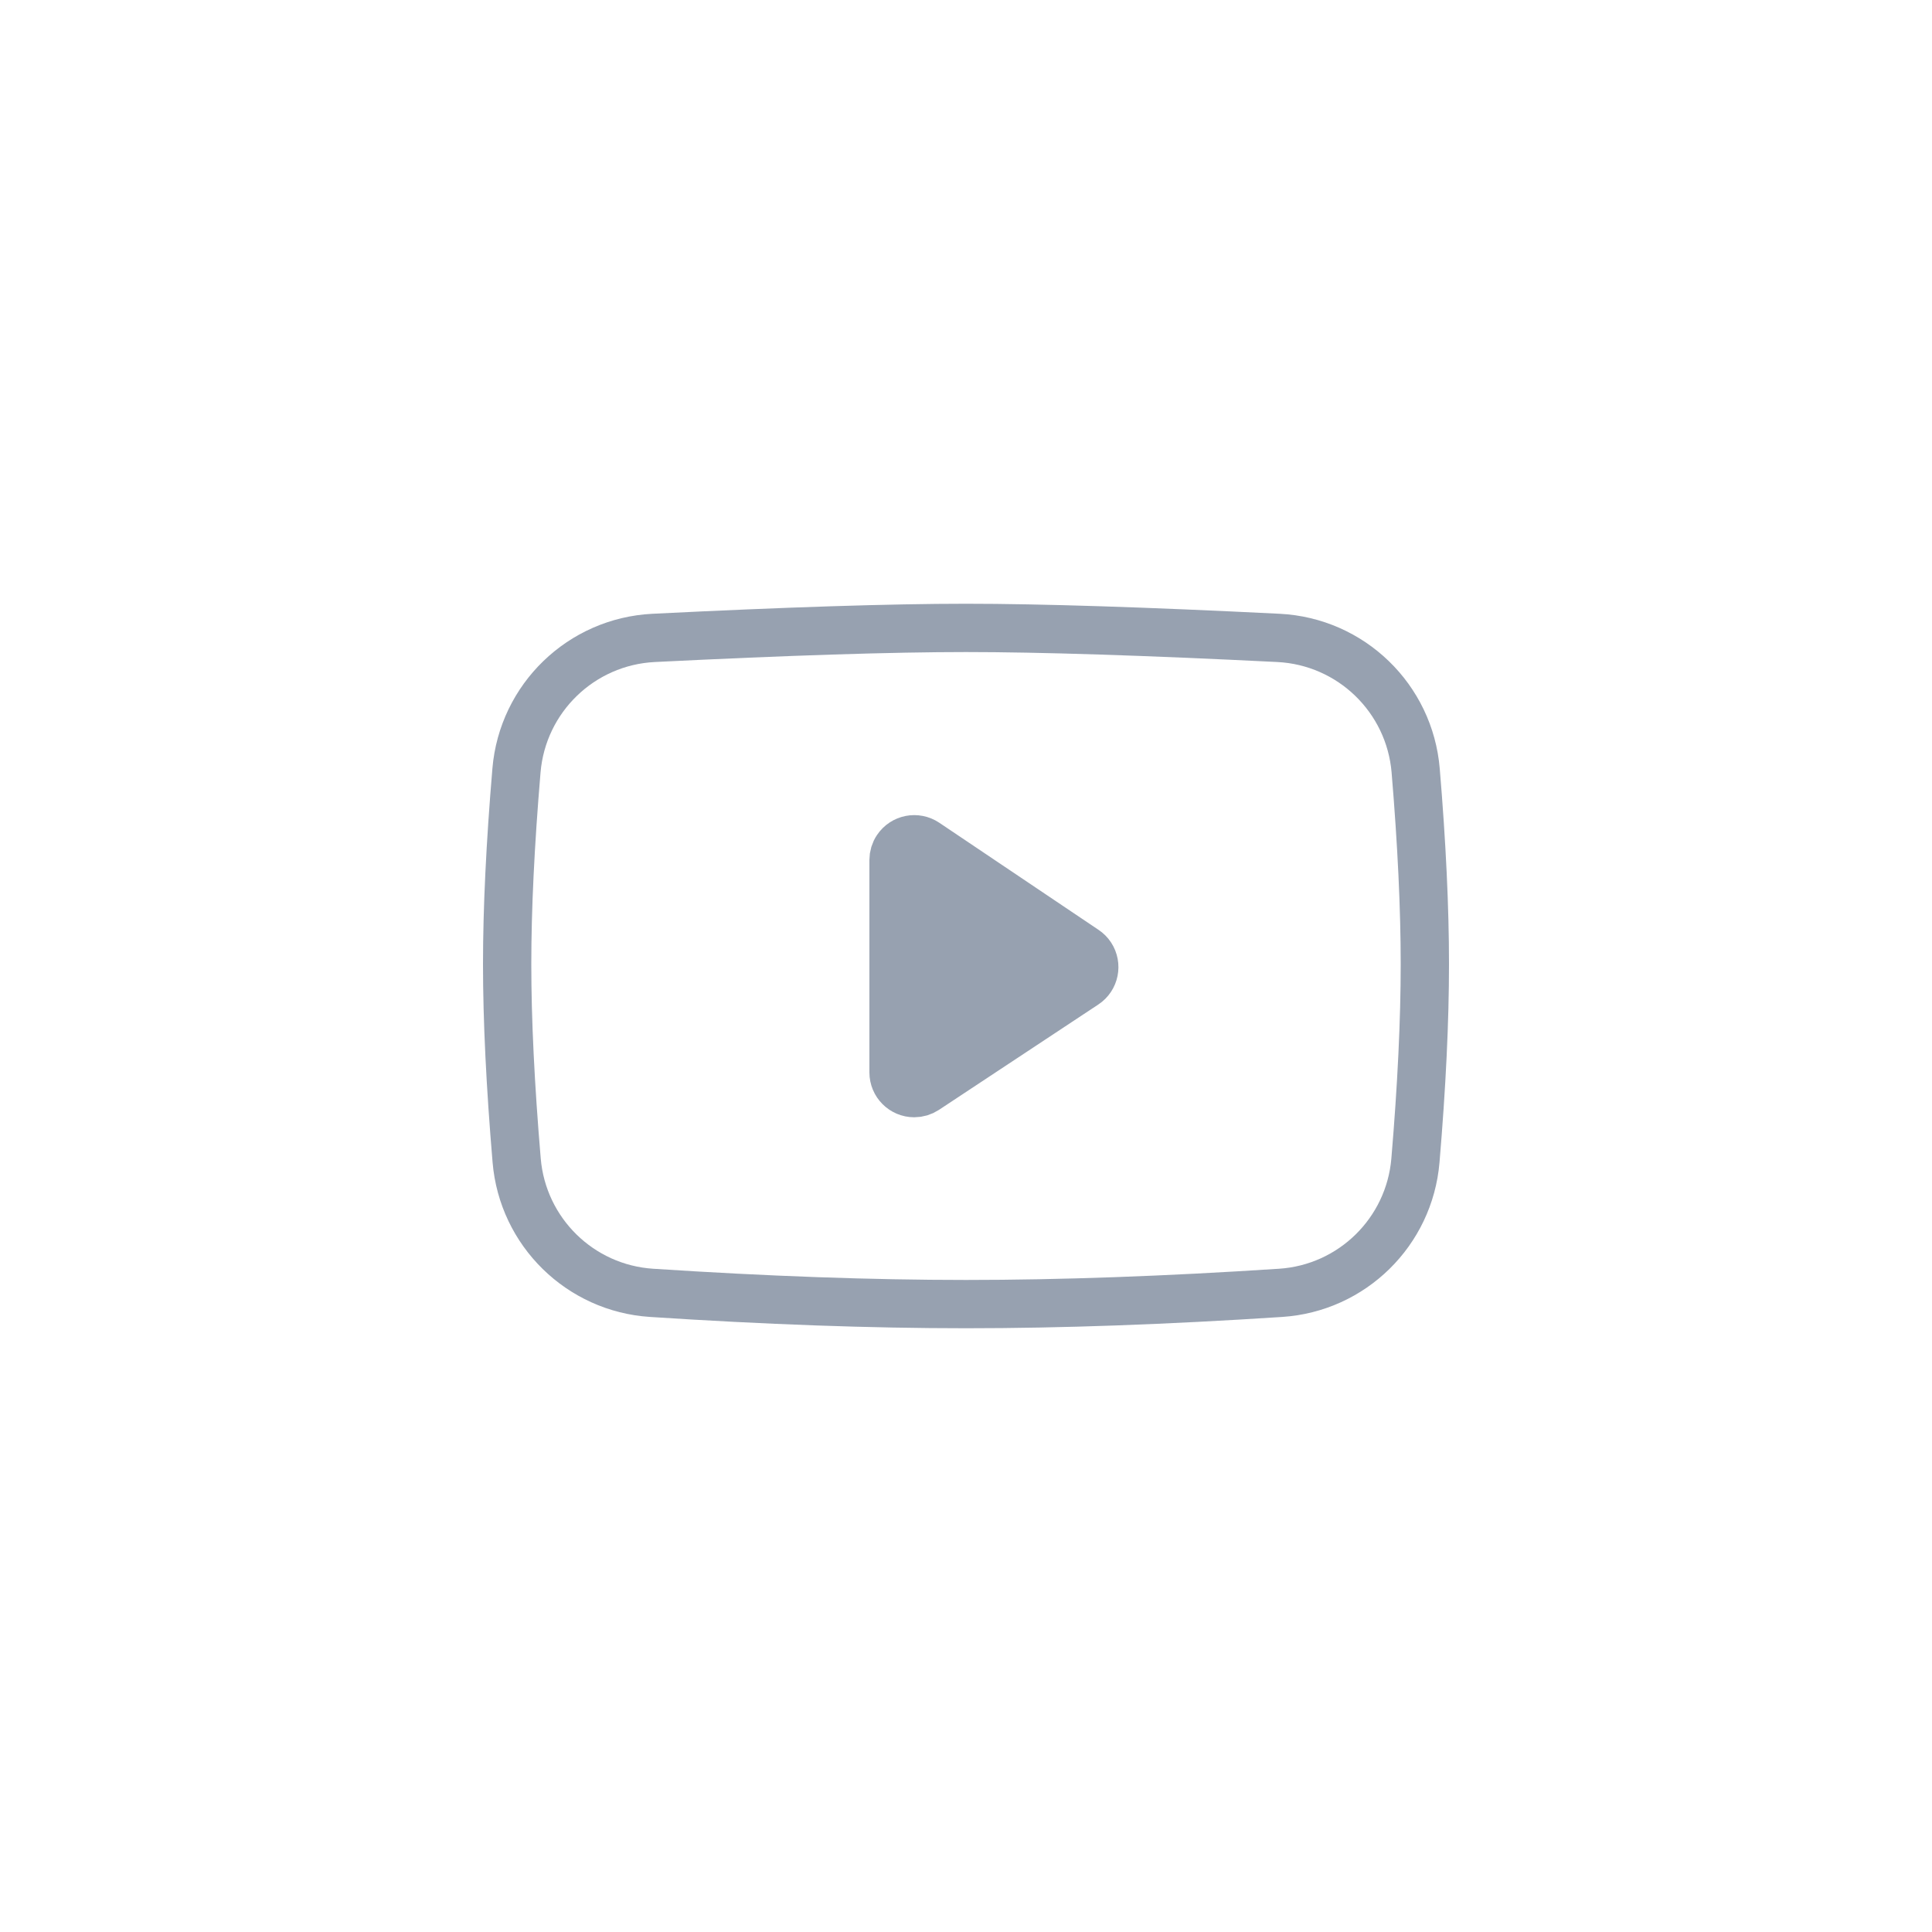 <?xml version="1.0" encoding="UTF-8"?> <svg xmlns="http://www.w3.org/2000/svg" width="40" height="40" viewBox="0 0 40 40" fill="none"><g filter="url(#filter0_b_145_48572)"><rect width="40" height="40" rx="4" fill="white" fill-opacity="0.01"></rect><rect x="0.5" y="0.5" width="39" height="39" rx="3.5" stroke="white" stroke-opacity="0.2"></rect></g><path d="M13.533 13.207C16.304 13.069 18.46 13 20 13C21.54 13 23.697 13.069 26.47 13.207C27.971 13.282 29.185 14.456 29.31 15.954C29.437 17.471 29.5 18.807 29.5 19.962C29.5 21.131 29.435 22.486 29.305 24.026C29.18 25.505 27.993 26.671 26.512 26.767C24.141 26.922 21.97 27 20 27C18.03 27 15.86 26.922 13.491 26.767C12.01 26.671 10.823 25.506 10.697 24.027C10.566 22.476 10.5 21.121 10.5 19.962C10.5 18.817 10.564 17.48 10.693 15.952C10.819 14.455 12.032 13.282 13.533 13.207Z" stroke="#97A1B0" stroke-linejoin="round"></path><path d="M18.5 17.805V22.203C18.5 22.44 18.692 22.632 18.928 22.632C19.013 22.632 19.095 22.607 19.165 22.561L22.464 20.38C22.661 20.25 22.715 19.984 22.585 19.786C22.554 19.739 22.514 19.699 22.466 19.667L19.168 17.449C18.971 17.317 18.705 17.369 18.573 17.566C18.525 17.636 18.5 17.719 18.5 17.805Z" fill="#97A1B0" stroke="#97A1B0" stroke-linejoin="round"></path><defs><filter id="filter0_b_145_48572" x="-20" y="-20" width="80" height="80" filterUnits="userSpaceOnUse" color-interpolation-filters="sRGB"><feFlood flood-opacity="0" result="BackgroundImageFix"></feFlood><feGaussianBlur in="BackgroundImageFix" stdDeviation="10"></feGaussianBlur><feComposite in2="SourceAlpha" operator="in" result="effect1_backgroundBlur_145_48572"></feComposite><feBlend mode="normal" in="SourceGraphic" in2="effect1_backgroundBlur_145_48572" result="shape"></feBlend></filter></defs></svg> 